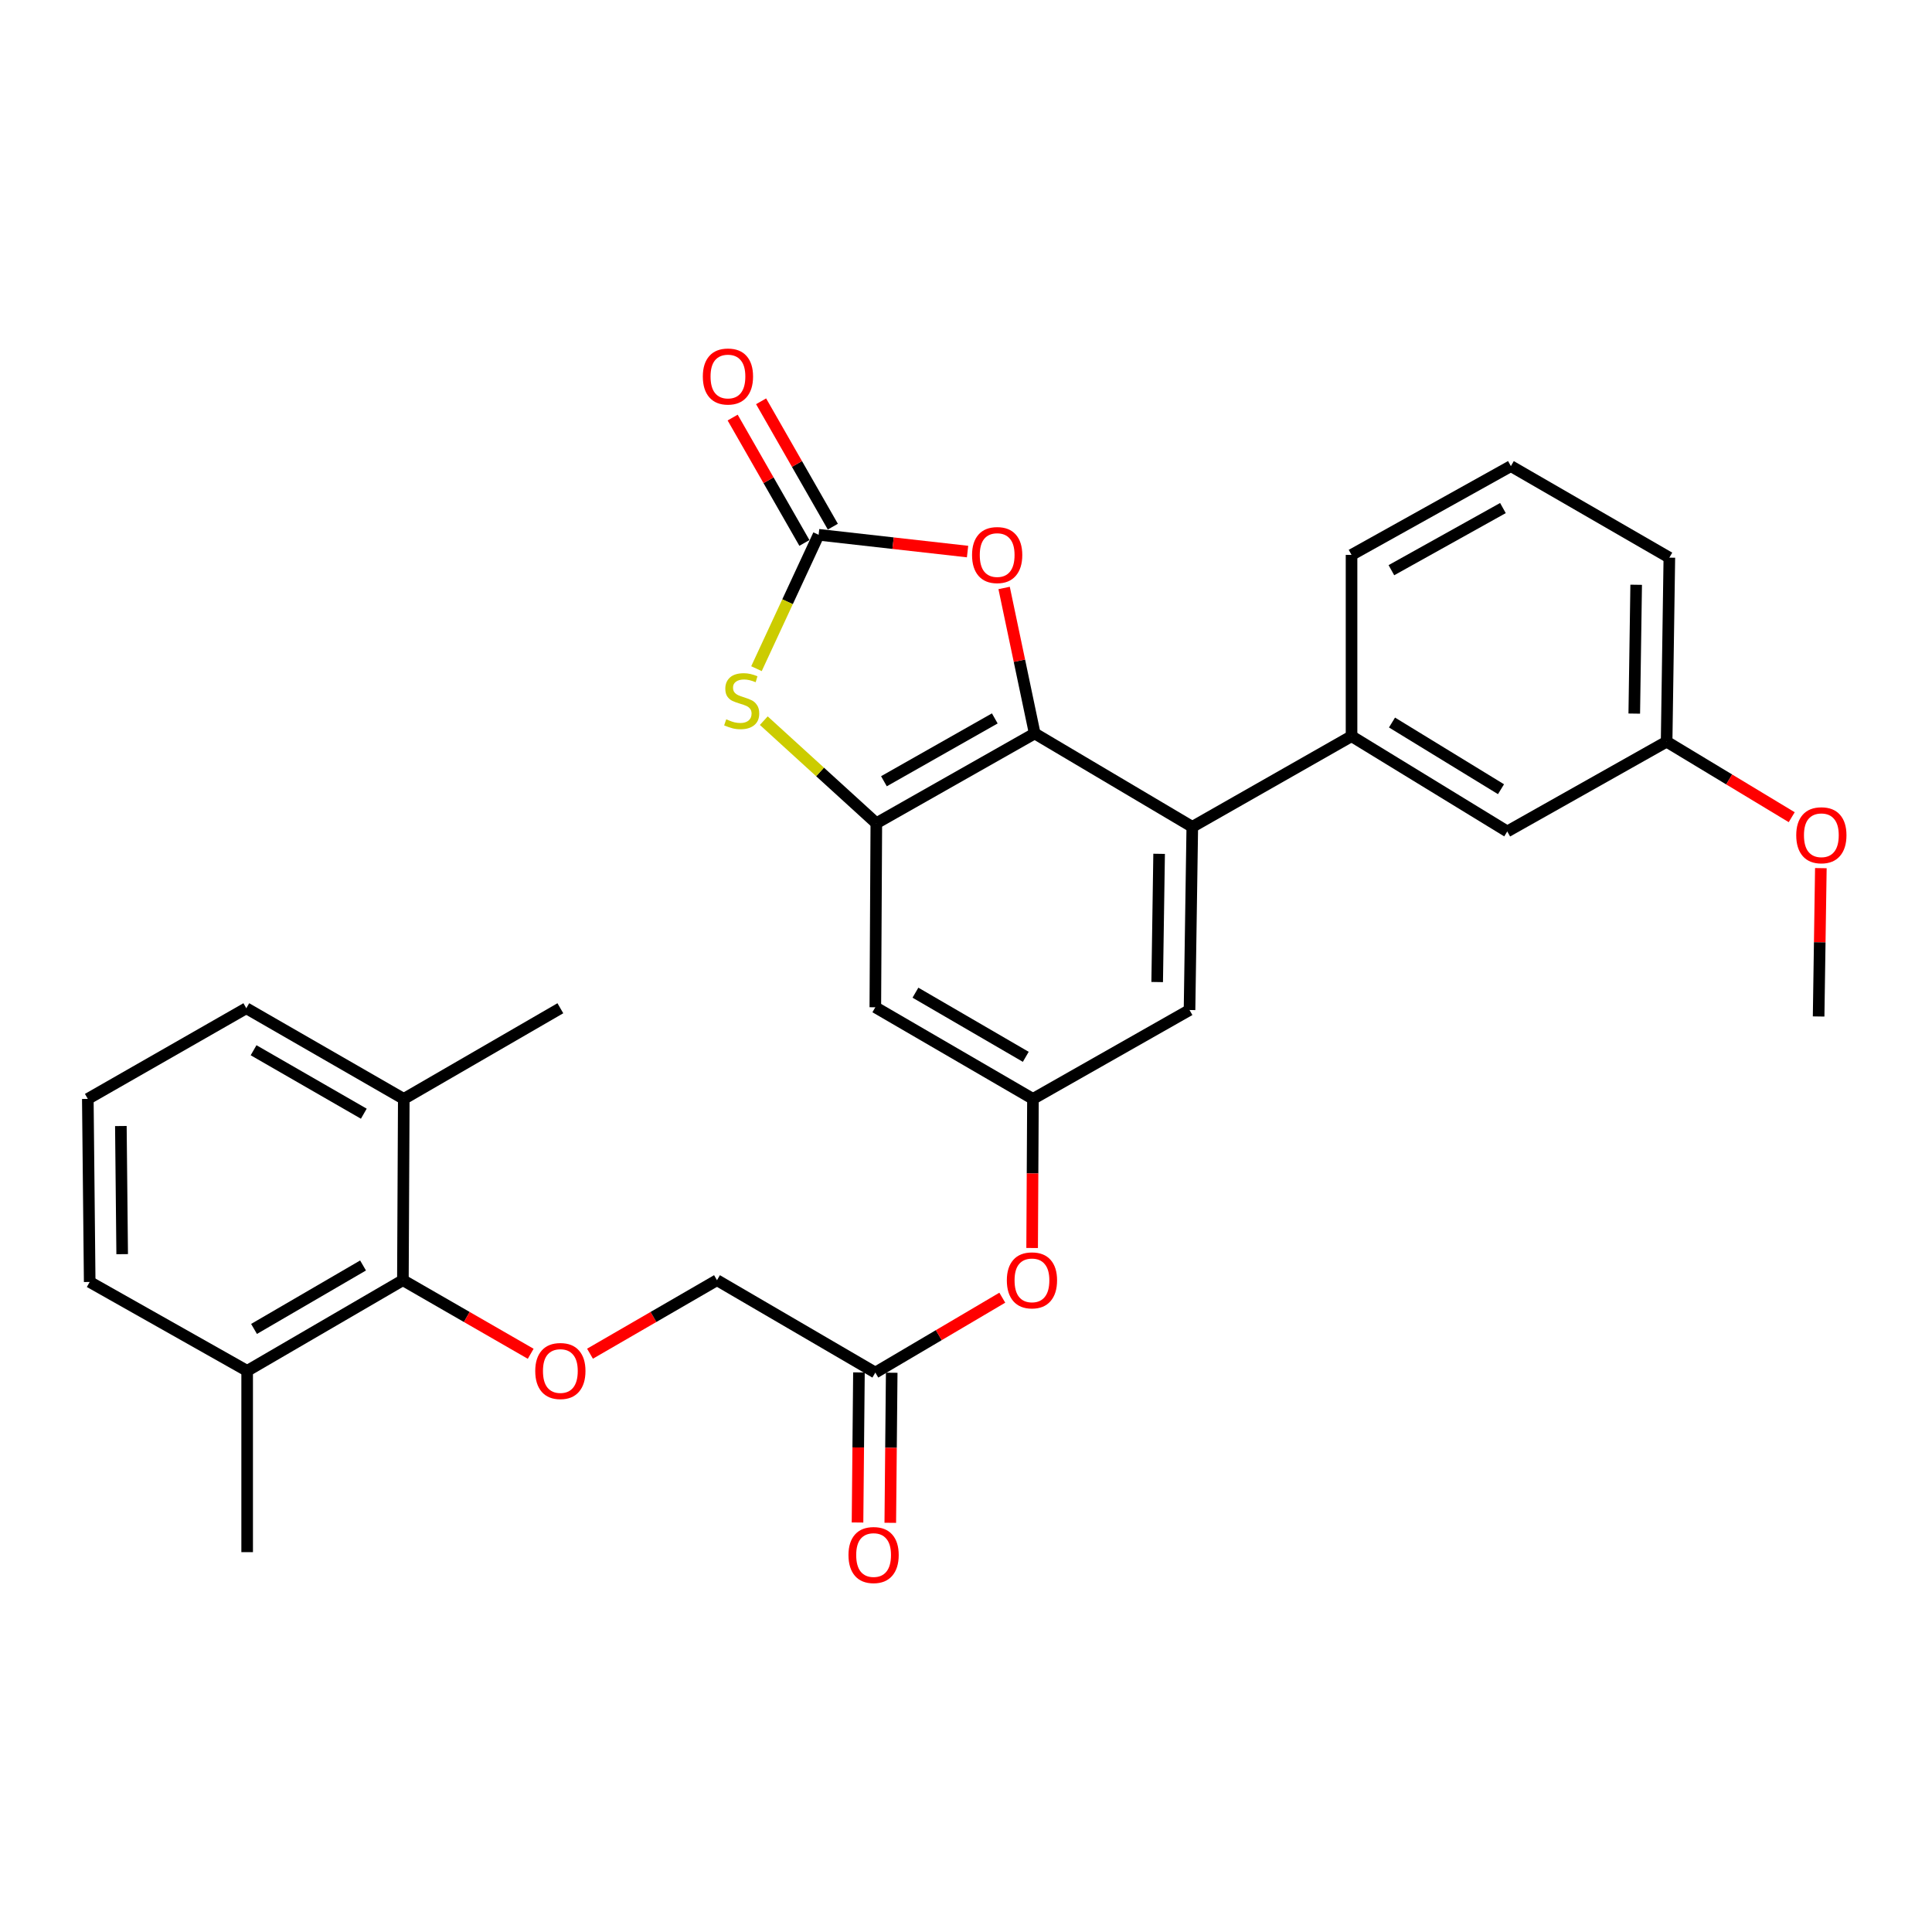 <?xml version='1.0' encoding='iso-8859-1'?>
<svg version='1.1' baseProfile='full'
              xmlns='http://www.w3.org/2000/svg'
                      xmlns:rdkit='http://www.rdkit.org/xml'
                      xmlns:xlink='http://www.w3.org/1999/xlink'
                  xml:space='preserve'
width='1000px' height='1000px' viewBox='0 0 1000 1000'>
<!-- END OF HEADER -->
<rect style='opacity:1.0;fill:#FFFFFF;stroke:none' width='1000' height='1000' x='0' y='0'> </rect>
<path class='bond-0' d='M 535.56,379.636 L 453.585,426.098' style='fill:none;fill-rule:evenodd;stroke:#000000;stroke-width:6px;stroke-linecap:butt;stroke-linejoin:miter;stroke-opacity:1' />
<path class='bond-0' d='M 514.901,371.851 L 457.518,404.374' style='fill:none;fill-rule:evenodd;stroke:#000000;stroke-width:6px;stroke-linecap:butt;stroke-linejoin:miter;stroke-opacity:1' />
<path class='bond-3' d='M 535.56,379.636 L 617.129,427.973' style='fill:none;fill-rule:evenodd;stroke:#000000;stroke-width:6px;stroke-linecap:butt;stroke-linejoin:miter;stroke-opacity:1' />
<path class='bond-4' d='M 535.56,379.636 L 527.645,341.985' style='fill:none;fill-rule:evenodd;stroke:#000000;stroke-width:6px;stroke-linecap:butt;stroke-linejoin:miter;stroke-opacity:1' />
<path class='bond-4' d='M 527.645,341.985 L 519.73,304.333' style='fill:none;fill-rule:evenodd;stroke:#FF0000;stroke-width:6px;stroke-linecap:butt;stroke-linejoin:miter;stroke-opacity:1' />
<path class='bond-2' d='M 453.585,426.098 L 424.46,399.556' style='fill:none;fill-rule:evenodd;stroke:#000000;stroke-width:6px;stroke-linecap:butt;stroke-linejoin:miter;stroke-opacity:1' />
<path class='bond-2' d='M 424.46,399.556 L 395.334,373.014' style='fill:none;fill-rule:evenodd;stroke:#CCCC00;stroke-width:6px;stroke-linecap:butt;stroke-linejoin:miter;stroke-opacity:1' />
<path class='bond-6' d='M 453.585,426.098 L 453.067,521.358' style='fill:none;fill-rule:evenodd;stroke:#000000;stroke-width:6px;stroke-linecap:butt;stroke-linejoin:miter;stroke-opacity:1' />
<path class='bond-1' d='M 423.716,276.81 L 462.261,281.149' style='fill:none;fill-rule:evenodd;stroke:#000000;stroke-width:6px;stroke-linecap:butt;stroke-linejoin:miter;stroke-opacity:1' />
<path class='bond-1' d='M 462.261,281.149 L 500.806,285.487' style='fill:none;fill-rule:evenodd;stroke:#FF0000;stroke-width:6px;stroke-linecap:butt;stroke-linejoin:miter;stroke-opacity:1' />
<path class='bond-12' d='M 431.076,272.598 L 412.509,240.153' style='fill:none;fill-rule:evenodd;stroke:#000000;stroke-width:6px;stroke-linecap:butt;stroke-linejoin:miter;stroke-opacity:1' />
<path class='bond-12' d='M 412.509,240.153 L 393.942,207.708' style='fill:none;fill-rule:evenodd;stroke:#FF0000;stroke-width:6px;stroke-linecap:butt;stroke-linejoin:miter;stroke-opacity:1' />
<path class='bond-12' d='M 416.356,281.022 L 397.789,248.577' style='fill:none;fill-rule:evenodd;stroke:#000000;stroke-width:6px;stroke-linecap:butt;stroke-linejoin:miter;stroke-opacity:1' />
<path class='bond-12' d='M 397.789,248.577 L 379.222,216.132' style='fill:none;fill-rule:evenodd;stroke:#FF0000;stroke-width:6px;stroke-linecap:butt;stroke-linejoin:miter;stroke-opacity:1' />
<path class='bond-30' d='M 423.716,276.81 L 407.633,311.458' style='fill:none;fill-rule:evenodd;stroke:#000000;stroke-width:6px;stroke-linecap:butt;stroke-linejoin:miter;stroke-opacity:1' />
<path class='bond-30' d='M 407.633,311.458 L 391.549,346.107' style='fill:none;fill-rule:evenodd;stroke:#CCCC00;stroke-width:6px;stroke-linecap:butt;stroke-linejoin:miter;stroke-opacity:1' />
<path class='bond-5' d='M 617.129,427.973 L 699.556,381.05' style='fill:none;fill-rule:evenodd;stroke:#000000;stroke-width:6px;stroke-linecap:butt;stroke-linejoin:miter;stroke-opacity:1' />
<path class='bond-10' d='M 617.129,427.973 L 615.697,522.781' style='fill:none;fill-rule:evenodd;stroke:#000000;stroke-width:6px;stroke-linecap:butt;stroke-linejoin:miter;stroke-opacity:1' />
<path class='bond-10' d='M 599.956,441.938 L 598.954,508.304' style='fill:none;fill-rule:evenodd;stroke:#000000;stroke-width:6px;stroke-linecap:butt;stroke-linejoin:miter;stroke-opacity:1' />
<path class='bond-14' d='M 699.556,381.05 L 780.155,430.357' style='fill:none;fill-rule:evenodd;stroke:#000000;stroke-width:6px;stroke-linecap:butt;stroke-linejoin:miter;stroke-opacity:1' />
<path class='bond-14' d='M 720.497,373.978 L 776.916,408.493' style='fill:none;fill-rule:evenodd;stroke:#000000;stroke-width:6px;stroke-linecap:butt;stroke-linejoin:miter;stroke-opacity:1' />
<path class='bond-20' d='M 699.556,381.05 L 699.556,287.212' style='fill:none;fill-rule:evenodd;stroke:#000000;stroke-width:6px;stroke-linecap:butt;stroke-linejoin:miter;stroke-opacity:1' />
<path class='bond-31' d='M 453.067,521.358 L 534.655,568.791' style='fill:none;fill-rule:evenodd;stroke:#000000;stroke-width:6px;stroke-linecap:butt;stroke-linejoin:miter;stroke-opacity:1' />
<path class='bond-31' d='M 473.829,513.811 L 530.941,547.013' style='fill:none;fill-rule:evenodd;stroke:#000000;stroke-width:6px;stroke-linecap:butt;stroke-linejoin:miter;stroke-opacity:1' />
<path class='bond-7' d='M 208.537,662.628 L 241.613,681.671' style='fill:none;fill-rule:evenodd;stroke:#000000;stroke-width:6px;stroke-linecap:butt;stroke-linejoin:miter;stroke-opacity:1' />
<path class='bond-7' d='M 241.613,681.671 L 274.69,700.714' style='fill:none;fill-rule:evenodd;stroke:#FF0000;stroke-width:6px;stroke-linecap:butt;stroke-linejoin:miter;stroke-opacity:1' />
<path class='bond-15' d='M 208.537,662.628 L 127.929,709.552' style='fill:none;fill-rule:evenodd;stroke:#000000;stroke-width:6px;stroke-linecap:butt;stroke-linejoin:miter;stroke-opacity:1' />
<path class='bond-15' d='M 187.913,655.009 L 131.487,687.855' style='fill:none;fill-rule:evenodd;stroke:#000000;stroke-width:6px;stroke-linecap:butt;stroke-linejoin:miter;stroke-opacity:1' />
<path class='bond-16' d='M 208.537,662.628 L 208.999,568.791' style='fill:none;fill-rule:evenodd;stroke:#000000;stroke-width:6px;stroke-linecap:butt;stroke-linejoin:miter;stroke-opacity:1' />
<path class='bond-8' d='M 534.655,568.791 L 615.697,522.781' style='fill:none;fill-rule:evenodd;stroke:#000000;stroke-width:6px;stroke-linecap:butt;stroke-linejoin:miter;stroke-opacity:1' />
<path class='bond-13' d='M 534.655,568.791 L 534.442,607.376' style='fill:none;fill-rule:evenodd;stroke:#000000;stroke-width:6px;stroke-linecap:butt;stroke-linejoin:miter;stroke-opacity:1' />
<path class='bond-13' d='M 534.442,607.376 L 534.229,645.962' style='fill:none;fill-rule:evenodd;stroke:#FF0000;stroke-width:6px;stroke-linecap:butt;stroke-linejoin:miter;stroke-opacity:1' />
<path class='bond-9' d='M 305.383,700.672 L 338.247,681.65' style='fill:none;fill-rule:evenodd;stroke:#FF0000;stroke-width:6px;stroke-linecap:butt;stroke-linejoin:miter;stroke-opacity:1' />
<path class='bond-9' d='M 338.247,681.65 L 371.111,662.628' style='fill:none;fill-rule:evenodd;stroke:#000000;stroke-width:6px;stroke-linecap:butt;stroke-linejoin:miter;stroke-opacity:1' />
<path class='bond-11' d='M 453.067,710.447 L 485.925,691.065' style='fill:none;fill-rule:evenodd;stroke:#000000;stroke-width:6px;stroke-linecap:butt;stroke-linejoin:miter;stroke-opacity:1' />
<path class='bond-11' d='M 485.925,691.065 L 518.784,671.684' style='fill:none;fill-rule:evenodd;stroke:#FF0000;stroke-width:6px;stroke-linecap:butt;stroke-linejoin:miter;stroke-opacity:1' />
<path class='bond-17' d='M 444.587,710.366 L 444.219,749.205' style='fill:none;fill-rule:evenodd;stroke:#000000;stroke-width:6px;stroke-linecap:butt;stroke-linejoin:miter;stroke-opacity:1' />
<path class='bond-17' d='M 444.219,749.205 L 443.85,788.043' style='fill:none;fill-rule:evenodd;stroke:#FF0000;stroke-width:6px;stroke-linecap:butt;stroke-linejoin:miter;stroke-opacity:1' />
<path class='bond-17' d='M 461.547,710.527 L 461.178,749.366' style='fill:none;fill-rule:evenodd;stroke:#000000;stroke-width:6px;stroke-linecap:butt;stroke-linejoin:miter;stroke-opacity:1' />
<path class='bond-17' d='M 461.178,749.366 L 460.81,788.204' style='fill:none;fill-rule:evenodd;stroke:#FF0000;stroke-width:6px;stroke-linecap:butt;stroke-linejoin:miter;stroke-opacity:1' />
<path class='bond-18' d='M 453.067,710.447 L 371.111,662.628' style='fill:none;fill-rule:evenodd;stroke:#000000;stroke-width:6px;stroke-linecap:butt;stroke-linejoin:miter;stroke-opacity:1' />
<path class='bond-19' d='M 780.155,430.357 L 862.639,383.895' style='fill:none;fill-rule:evenodd;stroke:#000000;stroke-width:6px;stroke-linecap:butt;stroke-linejoin:miter;stroke-opacity:1' />
<path class='bond-25' d='M 127.929,709.552 L 46.425,663.542' style='fill:none;fill-rule:evenodd;stroke:#000000;stroke-width:6px;stroke-linecap:butt;stroke-linejoin:miter;stroke-opacity:1' />
<path class='bond-27' d='M 127.929,709.552 L 127.929,803.389' style='fill:none;fill-rule:evenodd;stroke:#000000;stroke-width:6px;stroke-linecap:butt;stroke-linejoin:miter;stroke-opacity:1' />
<path class='bond-24' d='M 208.999,568.791 L 127.486,521.867' style='fill:none;fill-rule:evenodd;stroke:#000000;stroke-width:6px;stroke-linecap:butt;stroke-linejoin:miter;stroke-opacity:1' />
<path class='bond-24' d='M 188.31,576.451 L 131.251,543.605' style='fill:none;fill-rule:evenodd;stroke:#000000;stroke-width:6px;stroke-linecap:butt;stroke-linejoin:miter;stroke-opacity:1' />
<path class='bond-26' d='M 208.999,568.791 L 290.041,521.867' style='fill:none;fill-rule:evenodd;stroke:#000000;stroke-width:6px;stroke-linecap:butt;stroke-linejoin:miter;stroke-opacity:1' />
<path class='bond-21' d='M 862.639,383.895 L 895.015,403.439' style='fill:none;fill-rule:evenodd;stroke:#000000;stroke-width:6px;stroke-linecap:butt;stroke-linejoin:miter;stroke-opacity:1' />
<path class='bond-21' d='M 895.015,403.439 L 927.39,422.982' style='fill:none;fill-rule:evenodd;stroke:#FF0000;stroke-width:6px;stroke-linecap:butt;stroke-linejoin:miter;stroke-opacity:1' />
<path class='bond-32' d='M 862.639,383.895 L 864.052,288.635' style='fill:none;fill-rule:evenodd;stroke:#000000;stroke-width:6px;stroke-linecap:butt;stroke-linejoin:miter;stroke-opacity:1' />
<path class='bond-32' d='M 845.893,369.355 L 846.882,302.672' style='fill:none;fill-rule:evenodd;stroke:#000000;stroke-width:6px;stroke-linecap:butt;stroke-linejoin:miter;stroke-opacity:1' />
<path class='bond-22' d='M 699.556,287.212 L 782.031,241.259' style='fill:none;fill-rule:evenodd;stroke:#000000;stroke-width:6px;stroke-linecap:butt;stroke-linejoin:miter;stroke-opacity:1' />
<path class='bond-22' d='M 720.183,295.135 L 777.914,262.968' style='fill:none;fill-rule:evenodd;stroke:#000000;stroke-width:6px;stroke-linecap:butt;stroke-linejoin:miter;stroke-opacity:1' />
<path class='bond-29' d='M 942.472,449.349 L 941.894,487.738' style='fill:none;fill-rule:evenodd;stroke:#FF0000;stroke-width:6px;stroke-linecap:butt;stroke-linejoin:miter;stroke-opacity:1' />
<path class='bond-29' d='M 941.894,487.738 L 941.316,526.126' style='fill:none;fill-rule:evenodd;stroke:#000000;stroke-width:6px;stroke-linecap:butt;stroke-linejoin:miter;stroke-opacity:1' />
<path class='bond-28' d='M 782.031,241.259 L 864.052,288.635' style='fill:none;fill-rule:evenodd;stroke:#000000;stroke-width:6px;stroke-linecap:butt;stroke-linejoin:miter;stroke-opacity:1' />
<path class='bond-23' d='M 45.455,568.791 L 127.486,521.867' style='fill:none;fill-rule:evenodd;stroke:#000000;stroke-width:6px;stroke-linecap:butt;stroke-linejoin:miter;stroke-opacity:1' />
<path class='bond-33' d='M 45.455,568.791 L 46.425,663.542' style='fill:none;fill-rule:evenodd;stroke:#000000;stroke-width:6px;stroke-linecap:butt;stroke-linejoin:miter;stroke-opacity:1' />
<path class='bond-33' d='M 62.559,582.83 L 63.239,649.156' style='fill:none;fill-rule:evenodd;stroke:#000000;stroke-width:6px;stroke-linecap:butt;stroke-linejoin:miter;stroke-opacity:1' />
<path  class='atom-3' d='M 375.897 372.311
Q 376.217 372.431, 377.537 372.991
Q 378.857 373.551, 380.297 373.911
Q 381.777 374.231, 383.217 374.231
Q 385.897 374.231, 387.457 372.951
Q 389.017 371.631, 389.017 369.351
Q 389.017 367.791, 388.217 366.831
Q 387.457 365.871, 386.257 365.351
Q 385.057 364.831, 383.057 364.231
Q 380.537 363.471, 379.017 362.751
Q 377.537 362.031, 376.457 360.511
Q 375.417 358.991, 375.417 356.431
Q 375.417 352.871, 377.817 350.671
Q 380.257 348.471, 385.057 348.471
Q 388.337 348.471, 392.057 350.031
L 391.137 353.111
Q 387.737 351.711, 385.177 351.711
Q 382.417 351.711, 380.897 352.871
Q 379.377 353.991, 379.417 355.951
Q 379.417 357.471, 380.177 358.391
Q 380.977 359.311, 382.097 359.831
Q 383.257 360.351, 385.177 360.951
Q 387.737 361.751, 389.257 362.551
Q 390.777 363.351, 391.857 364.991
Q 392.977 366.591, 392.977 369.351
Q 392.977 373.271, 390.337 375.391
Q 387.737 377.471, 383.377 377.471
Q 380.857 377.471, 378.937 376.911
Q 377.057 376.391, 374.817 375.471
L 375.897 372.311
' fill='#CCCC00'/>
<path  class='atom-5' d='M 503.131 287.292
Q 503.131 280.492, 506.491 276.692
Q 509.851 272.892, 516.131 272.892
Q 522.411 272.892, 525.771 276.692
Q 529.131 280.492, 529.131 287.292
Q 529.131 294.172, 525.731 298.092
Q 522.331 301.972, 516.131 301.972
Q 509.891 301.972, 506.491 298.092
Q 503.131 294.212, 503.131 287.292
M 516.131 298.772
Q 520.451 298.772, 522.771 295.892
Q 525.131 292.972, 525.131 287.292
Q 525.131 281.732, 522.771 278.932
Q 520.451 276.092, 516.131 276.092
Q 511.811 276.092, 509.451 278.892
Q 507.131 281.692, 507.131 287.292
Q 507.131 293.012, 509.451 295.892
Q 511.811 298.772, 516.131 298.772
' fill='#FF0000'/>
<path  class='atom-10' d='M 277.041 709.632
Q 277.041 702.832, 280.401 699.032
Q 283.761 695.232, 290.041 695.232
Q 296.321 695.232, 299.681 699.032
Q 303.041 702.832, 303.041 709.632
Q 303.041 716.512, 299.641 720.432
Q 296.241 724.312, 290.041 724.312
Q 283.801 724.312, 280.401 720.432
Q 277.041 716.552, 277.041 709.632
M 290.041 721.112
Q 294.361 721.112, 296.681 718.232
Q 299.041 715.312, 299.041 709.632
Q 299.041 704.072, 296.681 701.272
Q 294.361 698.432, 290.041 698.432
Q 285.721 698.432, 283.361 701.232
Q 281.041 704.032, 281.041 709.632
Q 281.041 715.352, 283.361 718.232
Q 285.721 721.112, 290.041 721.112
' fill='#FF0000'/>
<path  class='atom-13' d='M 363.783 194.877
Q 363.783 188.077, 367.143 184.277
Q 370.503 180.477, 376.783 180.477
Q 383.063 180.477, 386.423 184.277
Q 389.783 188.077, 389.783 194.877
Q 389.783 201.757, 386.383 205.677
Q 382.983 209.557, 376.783 209.557
Q 370.543 209.557, 367.143 205.677
Q 363.783 201.797, 363.783 194.877
M 376.783 206.357
Q 381.103 206.357, 383.423 203.477
Q 385.783 200.557, 385.783 194.877
Q 385.783 189.317, 383.423 186.517
Q 381.103 183.677, 376.783 183.677
Q 372.463 183.677, 370.103 186.477
Q 367.783 189.277, 367.783 194.877
Q 367.783 200.597, 370.103 203.477
Q 372.463 206.357, 376.783 206.357
' fill='#FF0000'/>
<path  class='atom-14' d='M 521.137 662.708
Q 521.137 655.908, 524.497 652.108
Q 527.857 648.308, 534.137 648.308
Q 540.417 648.308, 543.777 652.108
Q 547.137 655.908, 547.137 662.708
Q 547.137 669.588, 543.737 673.508
Q 540.337 677.388, 534.137 677.388
Q 527.897 677.388, 524.497 673.508
Q 521.137 669.628, 521.137 662.708
M 534.137 674.188
Q 538.457 674.188, 540.777 671.308
Q 543.137 668.388, 543.137 662.708
Q 543.137 657.148, 540.777 654.348
Q 538.457 651.508, 534.137 651.508
Q 529.817 651.508, 527.457 654.308
Q 525.137 657.108, 525.137 662.708
Q 525.137 668.428, 527.457 671.308
Q 529.817 674.188, 534.137 674.188
' fill='#FF0000'/>
<path  class='atom-18' d='M 439.172 804.883
Q 439.172 798.083, 442.532 794.283
Q 445.892 790.483, 452.172 790.483
Q 458.452 790.483, 461.812 794.283
Q 465.172 798.083, 465.172 804.883
Q 465.172 811.763, 461.772 815.683
Q 458.372 819.563, 452.172 819.563
Q 445.932 819.563, 442.532 815.683
Q 439.172 811.803, 439.172 804.883
M 452.172 816.363
Q 456.492 816.363, 458.812 813.483
Q 461.172 810.563, 461.172 804.883
Q 461.172 799.323, 458.812 796.523
Q 456.492 793.683, 452.172 793.683
Q 447.852 793.683, 445.492 796.483
Q 443.172 799.283, 443.172 804.883
Q 443.172 810.603, 445.492 813.483
Q 447.852 816.363, 452.172 816.363
' fill='#FF0000'/>
<path  class='atom-22' d='M 929.729 432.322
Q 929.729 425.522, 933.089 421.722
Q 936.449 417.922, 942.729 417.922
Q 949.009 417.922, 952.369 421.722
Q 955.729 425.522, 955.729 432.322
Q 955.729 439.202, 952.329 443.122
Q 948.929 447.002, 942.729 447.002
Q 936.489 447.002, 933.089 443.122
Q 929.729 439.242, 929.729 432.322
M 942.729 443.802
Q 947.049 443.802, 949.369 440.922
Q 951.729 438.002, 951.729 432.322
Q 951.729 426.762, 949.369 423.962
Q 947.049 421.122, 942.729 421.122
Q 938.409 421.122, 936.049 423.922
Q 933.729 426.722, 933.729 432.322
Q 933.729 438.042, 936.049 440.922
Q 938.409 443.802, 942.729 443.802
' fill='#FF0000'/>
</svg>
